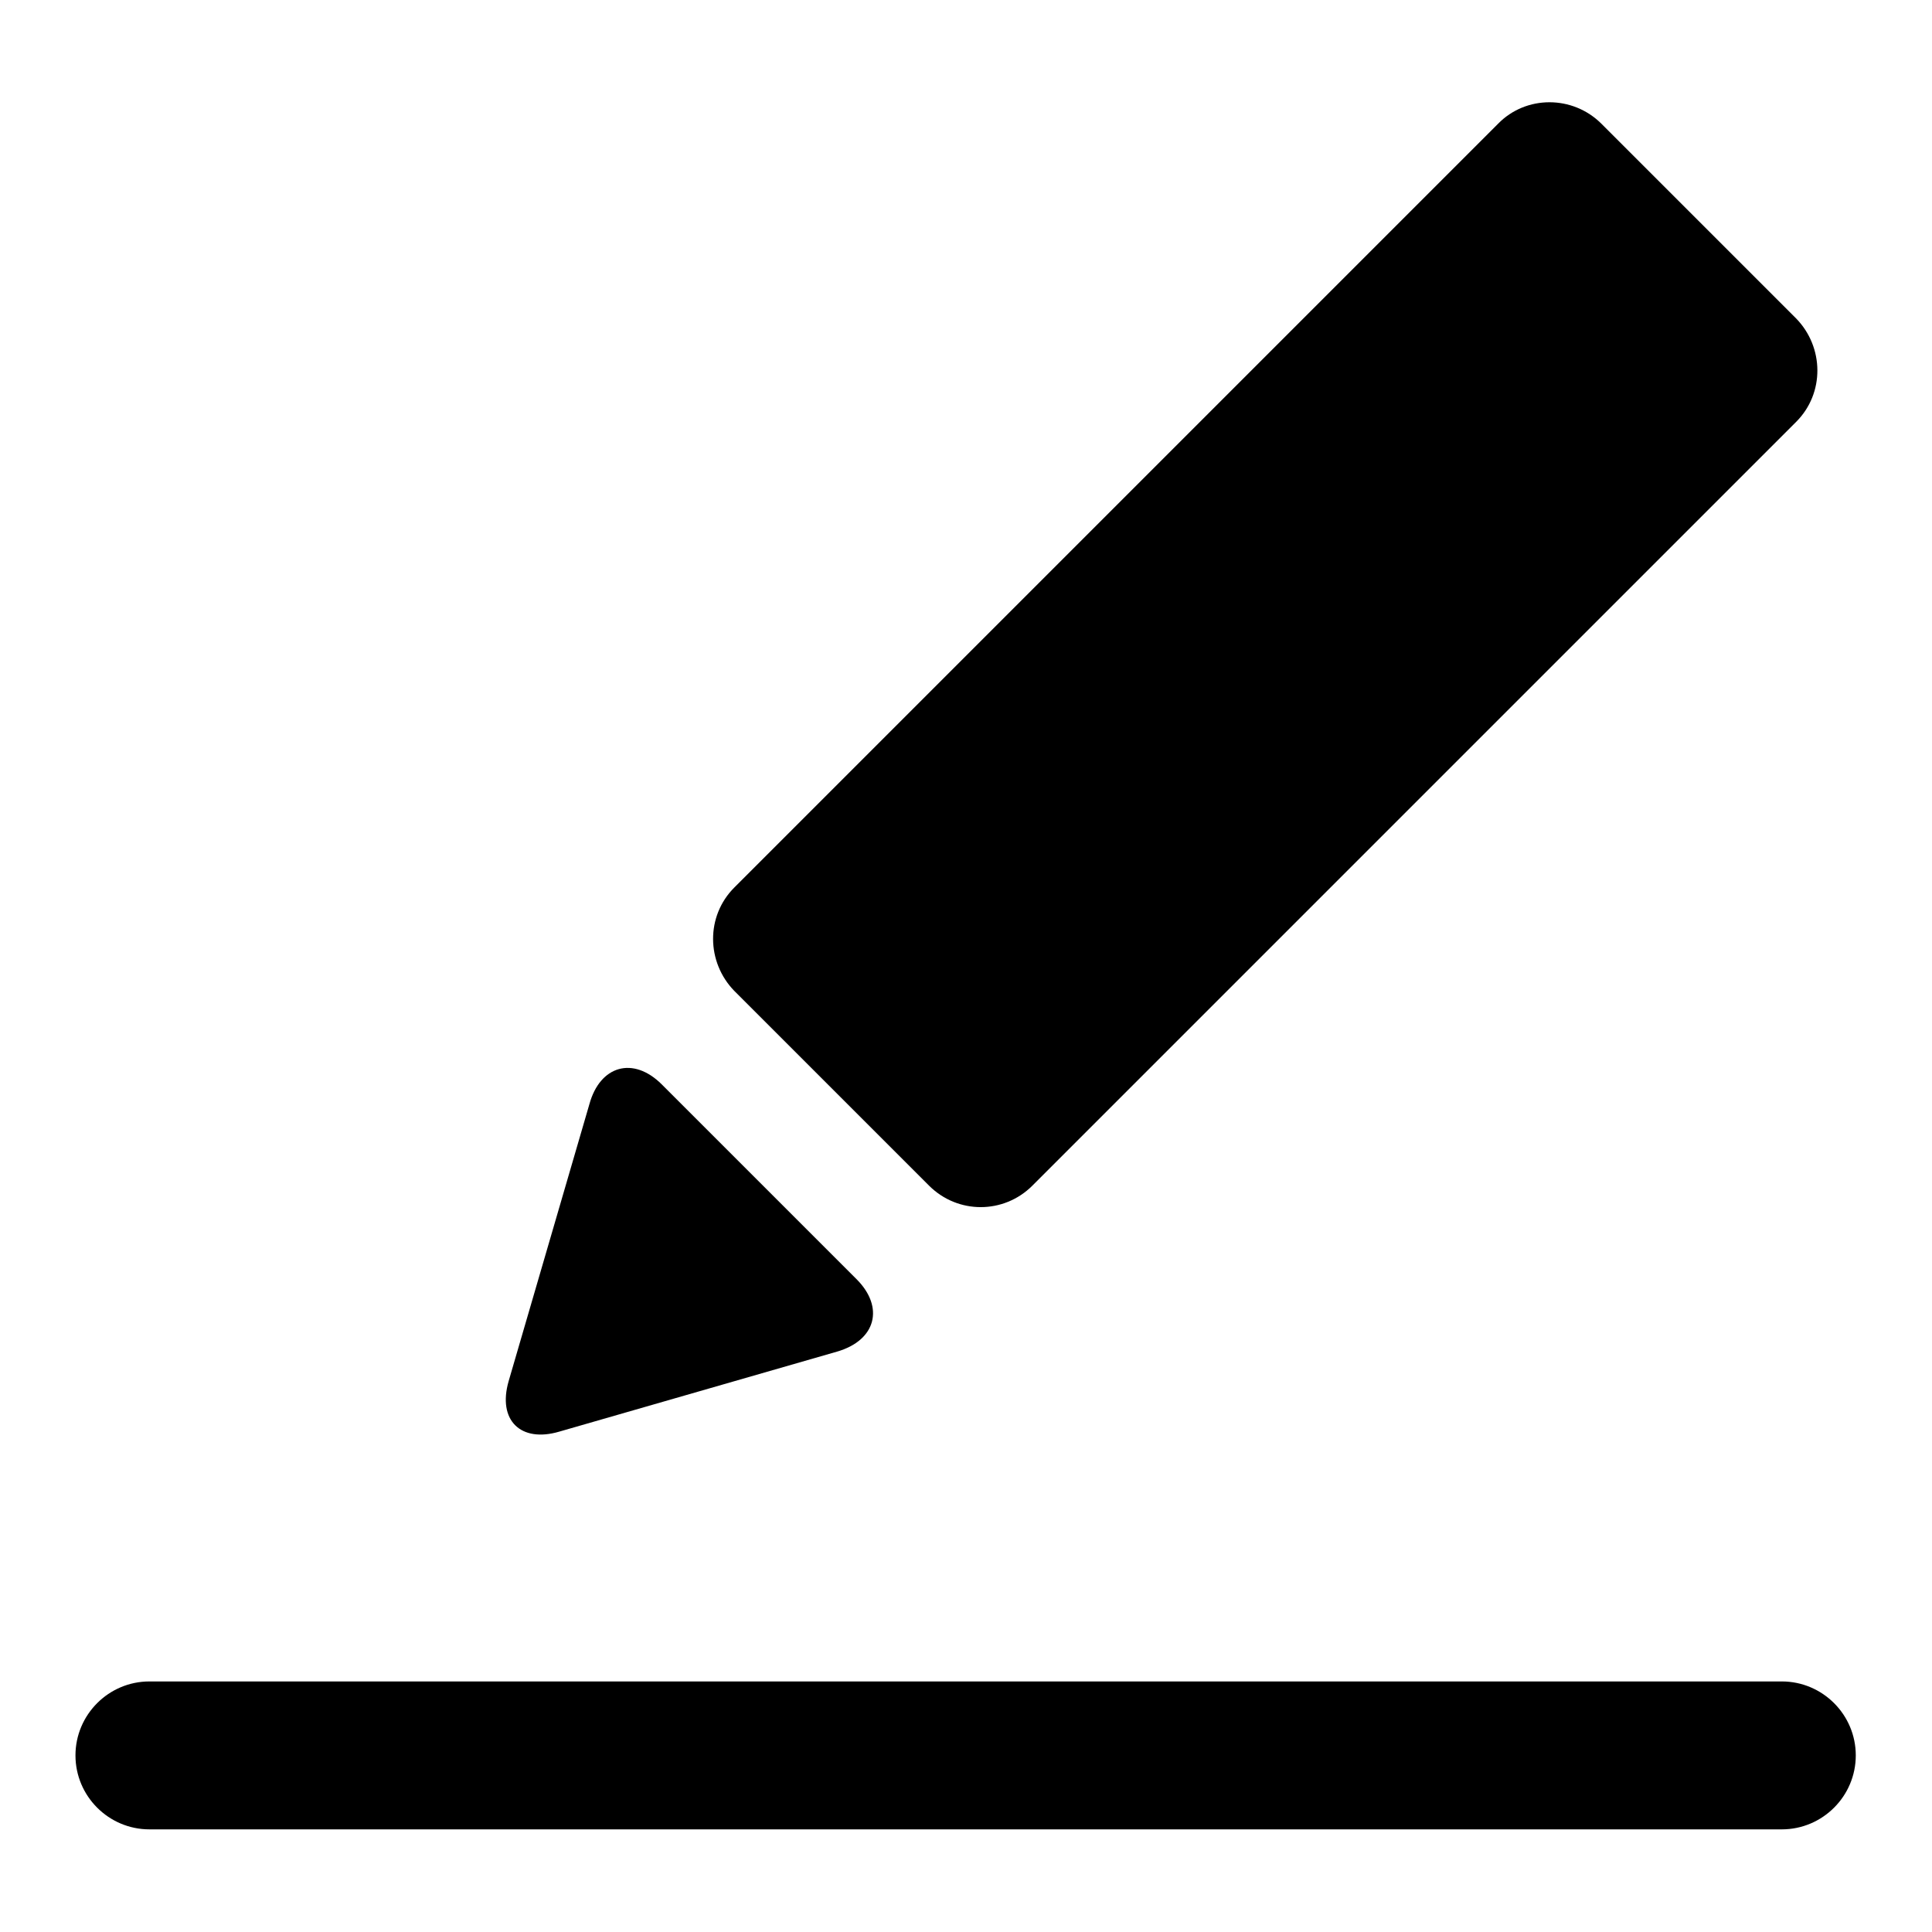 <?xml version="1.0" encoding="utf-8"?>
<!-- Svg Vector Icons : http://www.onlinewebfonts.com/icon -->
<!DOCTYPE svg PUBLIC "-//W3C//DTD SVG 1.1//EN" "http://www.w3.org/Graphics/SVG/1.1/DTD/svg11.dtd">
<svg version="1.1" xmlns="http://www.w3.org/2000/svg" xmlns:xlink="http://www.w3.org/1999/xlink" x="0px" y="0px" viewBox="0 0 256 256" enable-background="new 0 0 256 256" xml:space="preserve">
<g><g><path fill="#000000" d="M136.8,157.1L238,55.9c3.8-3.8,3.7-9.9,0-13.7l-25.8-25.8c-3.8-3.8-10-3.8-13.7,0L97.3,117.6c-3.8,3.8-3.7,9.9,0,13.7l25.8,25.8C126.9,160.9,133,160.9,136.8,157.1z M110.9,179.1c5.2-1.5,6.3-5.9,2.6-9.6l-25.8-25.8c-3.8-3.8-8.2-2.5-9.6,2.6L67.4,183c-1.5,5.2,1.6,8.2,6.7,6.7L110.9,179.1L110.9,179.1z M19.8,242.4h216.3c5.4,0,9.8-4.4,9.8-9.8c0-5.4-4.4-9.8-9.8-9.8H19.8c-5.4,0-9.8,4.4-9.8,9.8C10,238,14.4,242.4,19.8,242.4L19.8,242.4z"/></g></g>
</svg>